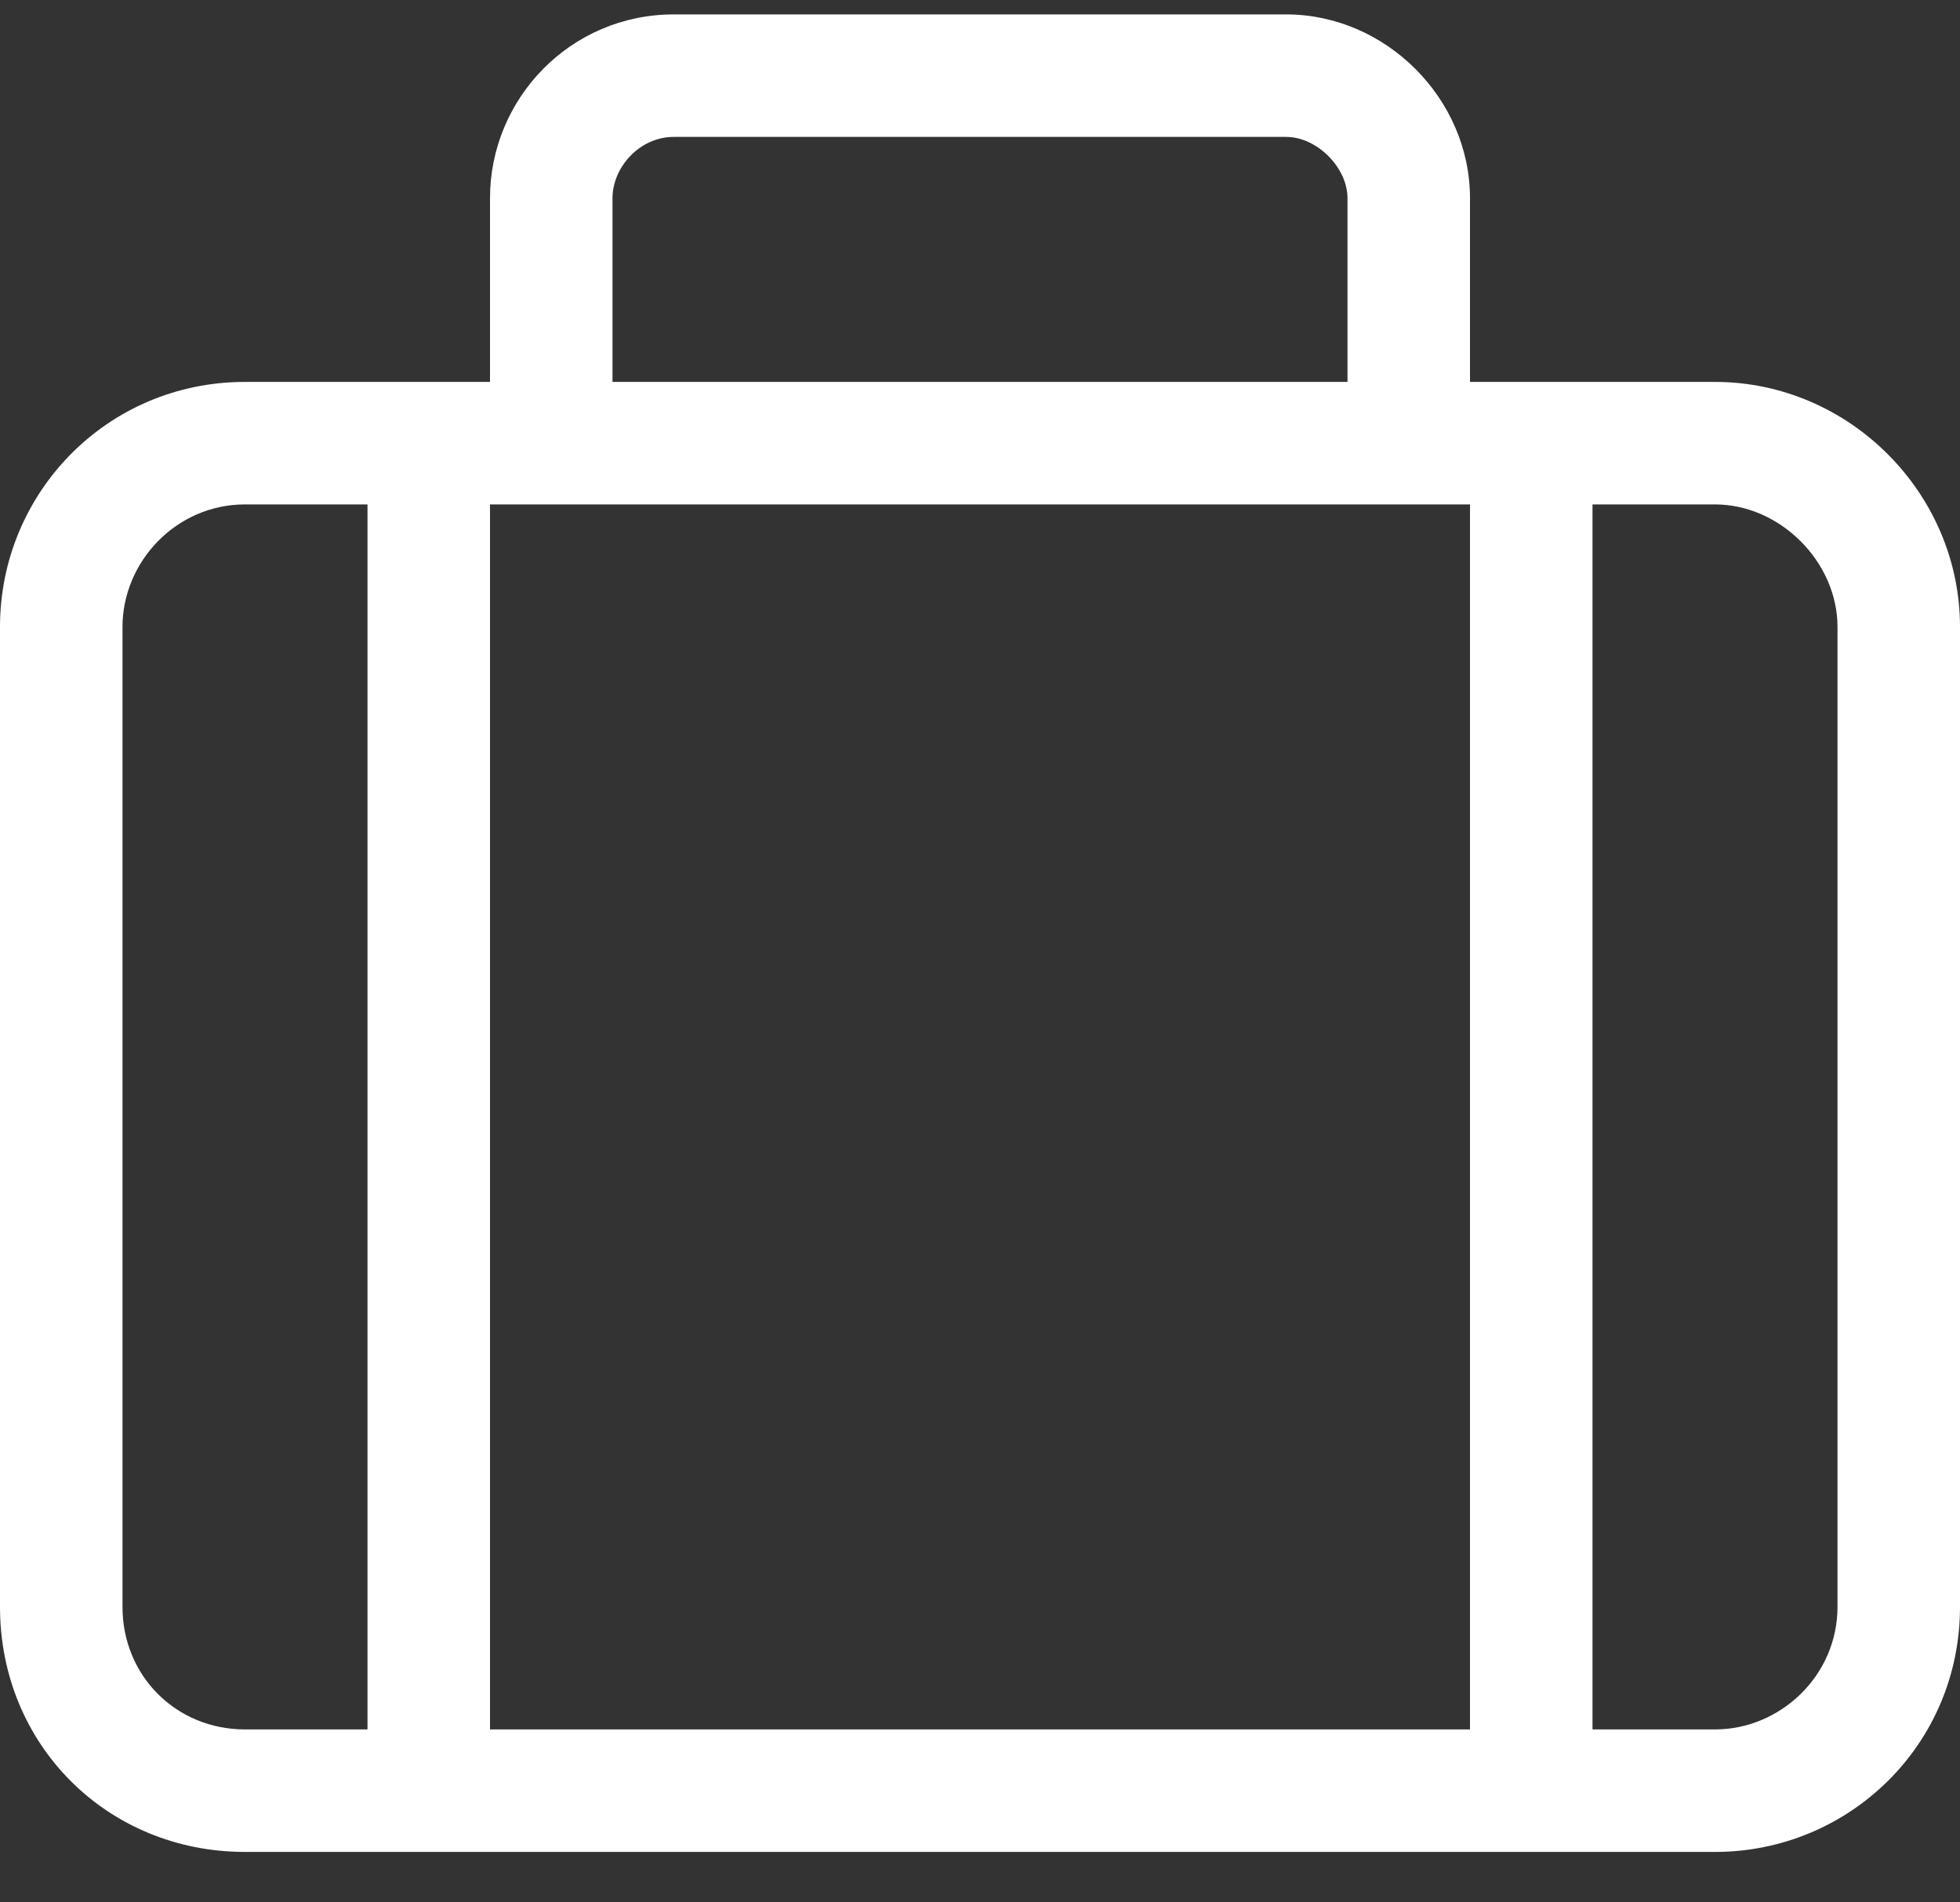 <?xml version="1.0" encoding="utf-8"?>
<svg xmlns="http://www.w3.org/2000/svg" width="34" height="33" viewBox="0 0 34 33" fill="none">
<rect x="0" y="0" width="34" height="33" fill="#333333" stroke="none"/>
<path d="M8.5 6.625V3.438C8.5 1.711 9.895 0.25 11.688 0.25H22.312C24.039 0.25 25.5 1.711 25.5 3.438V6.625H29.75C32.074 6.625 34 8.551 34 10.875V27.875C34 30.266 32.074 32.125 29.75 32.125H4.25C1.859 32.125 0 30.266 0 27.875V10.875C0 8.551 1.859 6.625 4.25 6.625H8.5ZM10.625 6.625H23.375V3.438C23.375 2.906 22.844 2.375 22.312 2.375H11.688C11.09 2.375 10.625 2.906 10.625 3.438V6.625ZM8.5 8.75V30H25.5V8.75H8.5ZM2.125 10.875V27.875C2.125 29.07 3.055 30 4.25 30H6.375V8.75H4.25C3.055 8.75 2.125 9.746 2.125 10.875ZM31.875 27.875V10.875C31.875 9.746 30.879 8.75 29.75 8.75H27.625V30H29.75C30.879 30 31.875 29.07 31.875 27.875Z" fill="white"/>
</svg>
